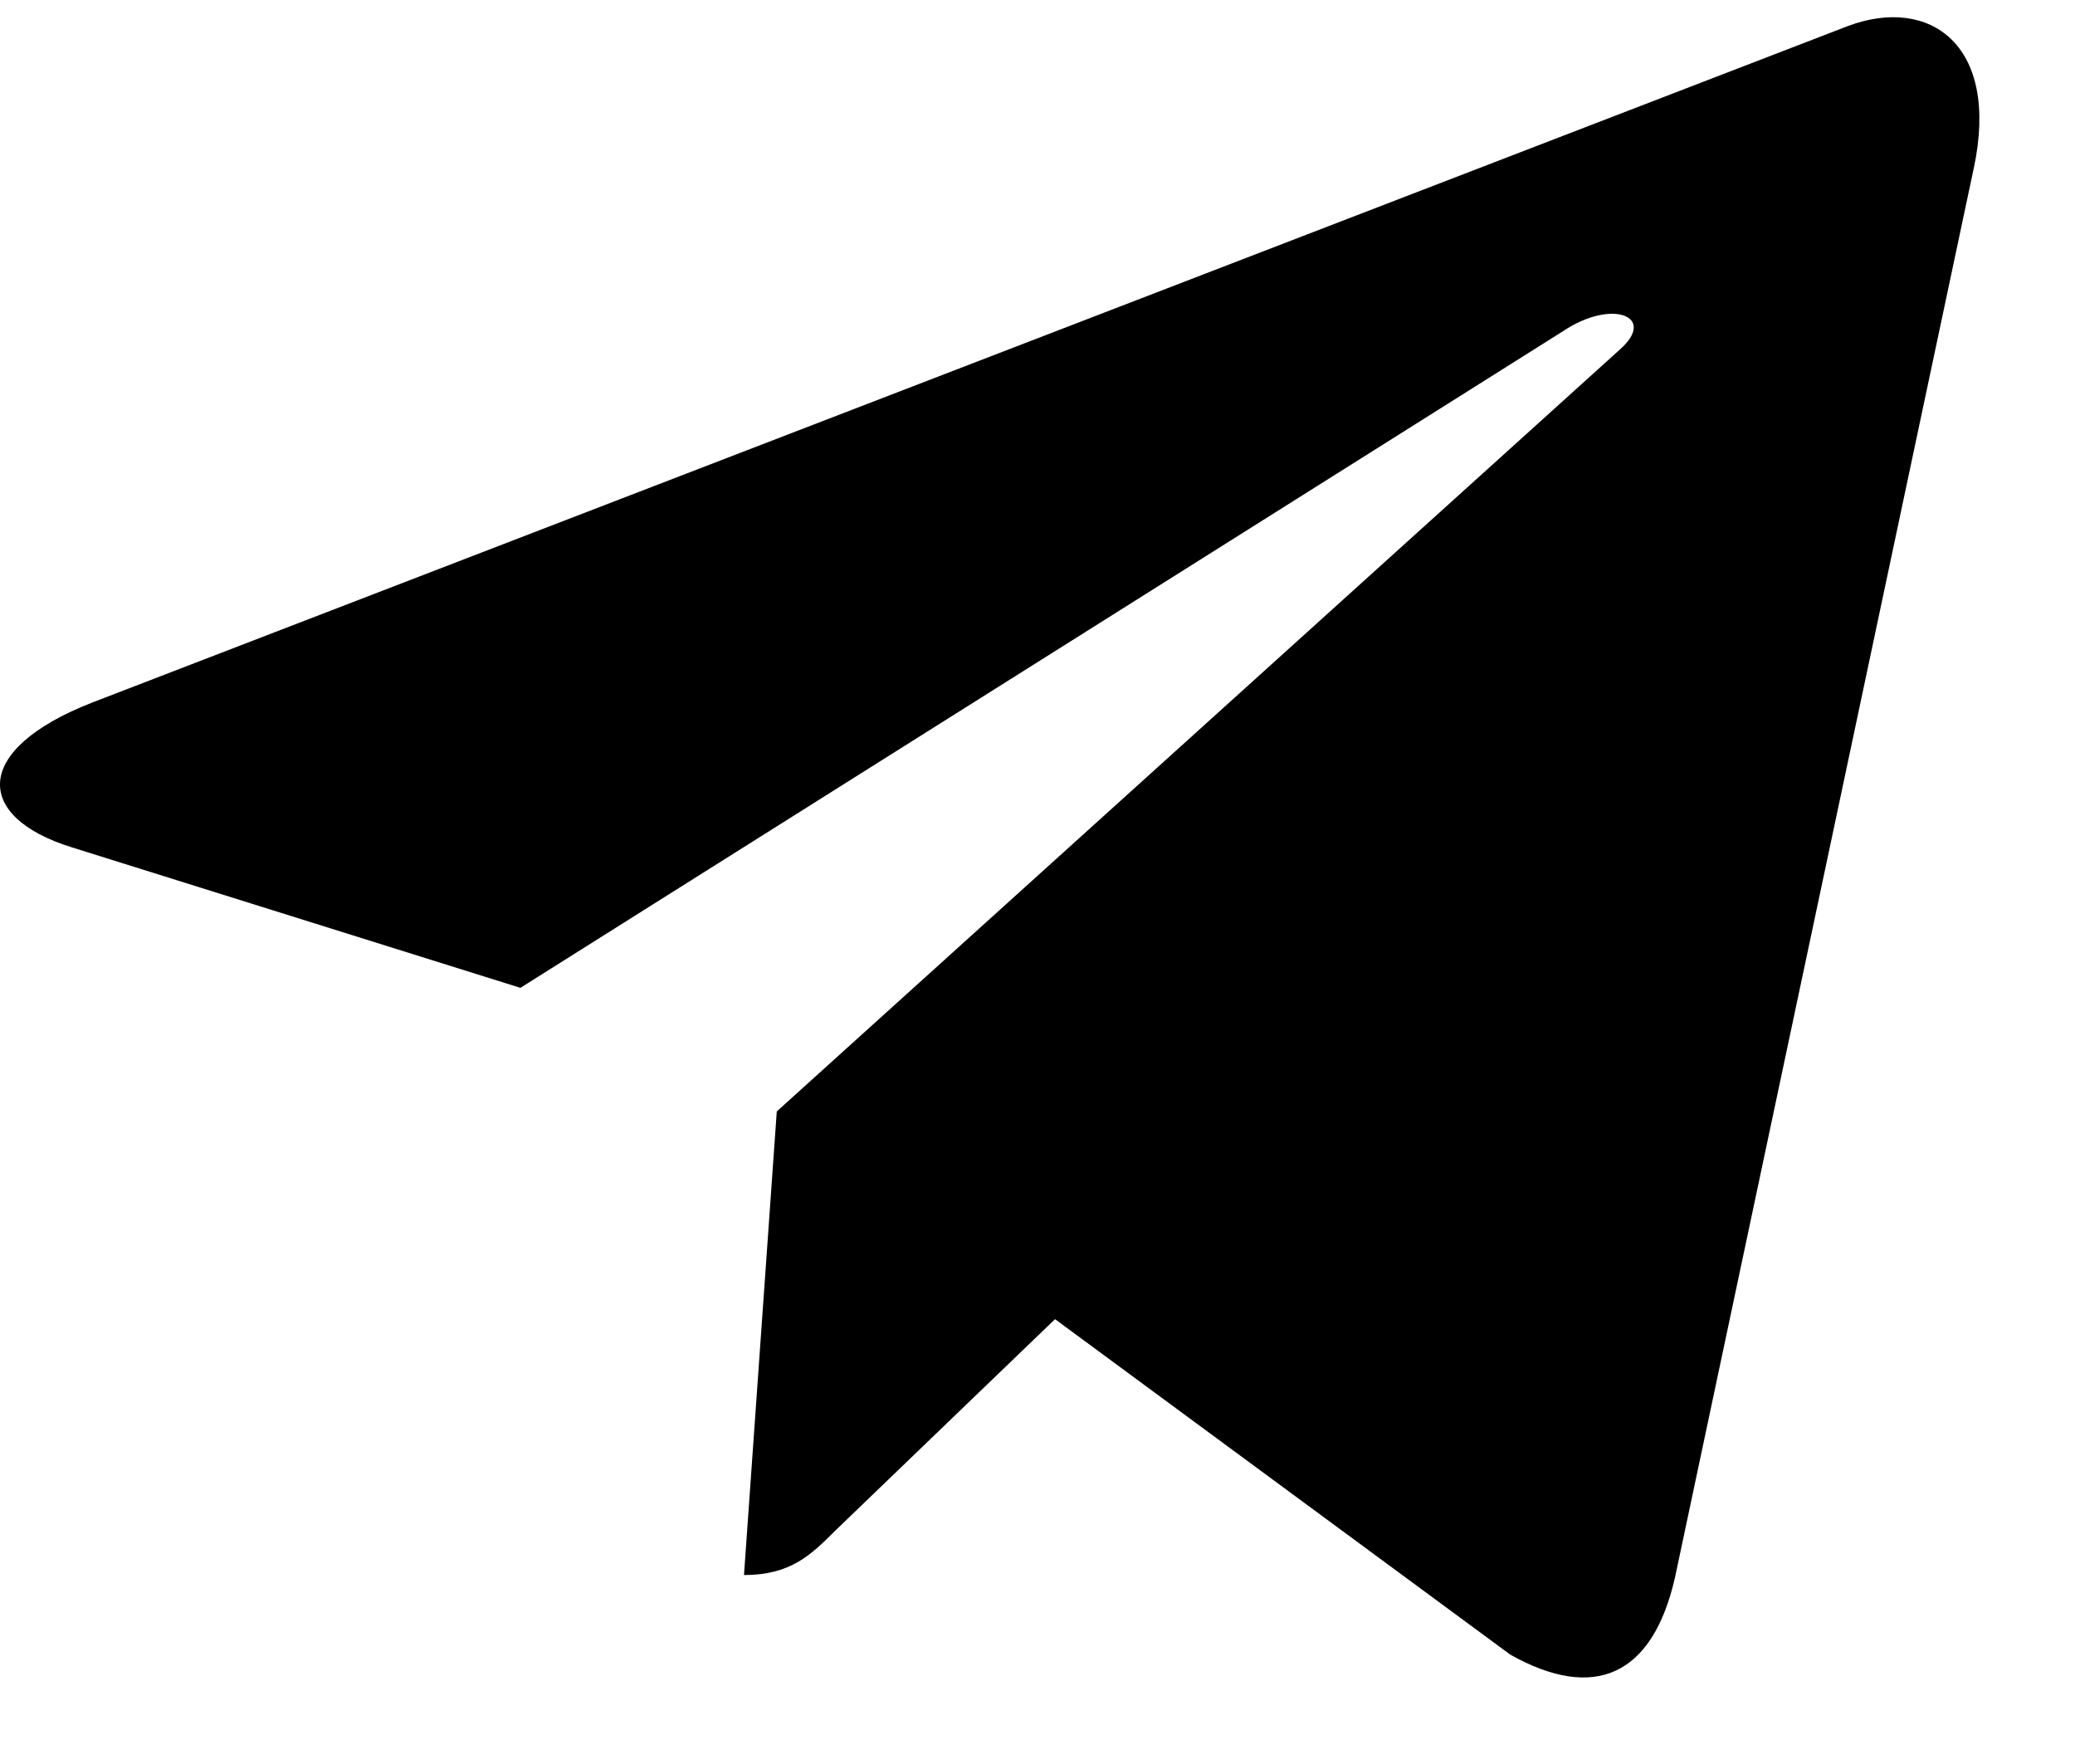 <svg width="20" height="17" viewBox="0 0 20 17" fill="none" xmlns="http://www.w3.org/2000/svg">
<path d="M19.024 1.622L16.145 15.2C15.928 16.158 15.361 16.397 14.557 15.946L10.169 12.713L8.053 14.749C7.818 14.983 7.623 15.179 7.171 15.179L7.487 10.711L15.617 3.365C15.971 3.05 15.54 2.875 15.068 3.19L5.016 9.52L0.689 8.165C-0.252 7.871 -0.269 7.224 0.885 6.772L17.811 0.251C18.594 -0.043 19.28 0.426 19.024 1.623V1.622Z" fill="black"/>
</svg>
